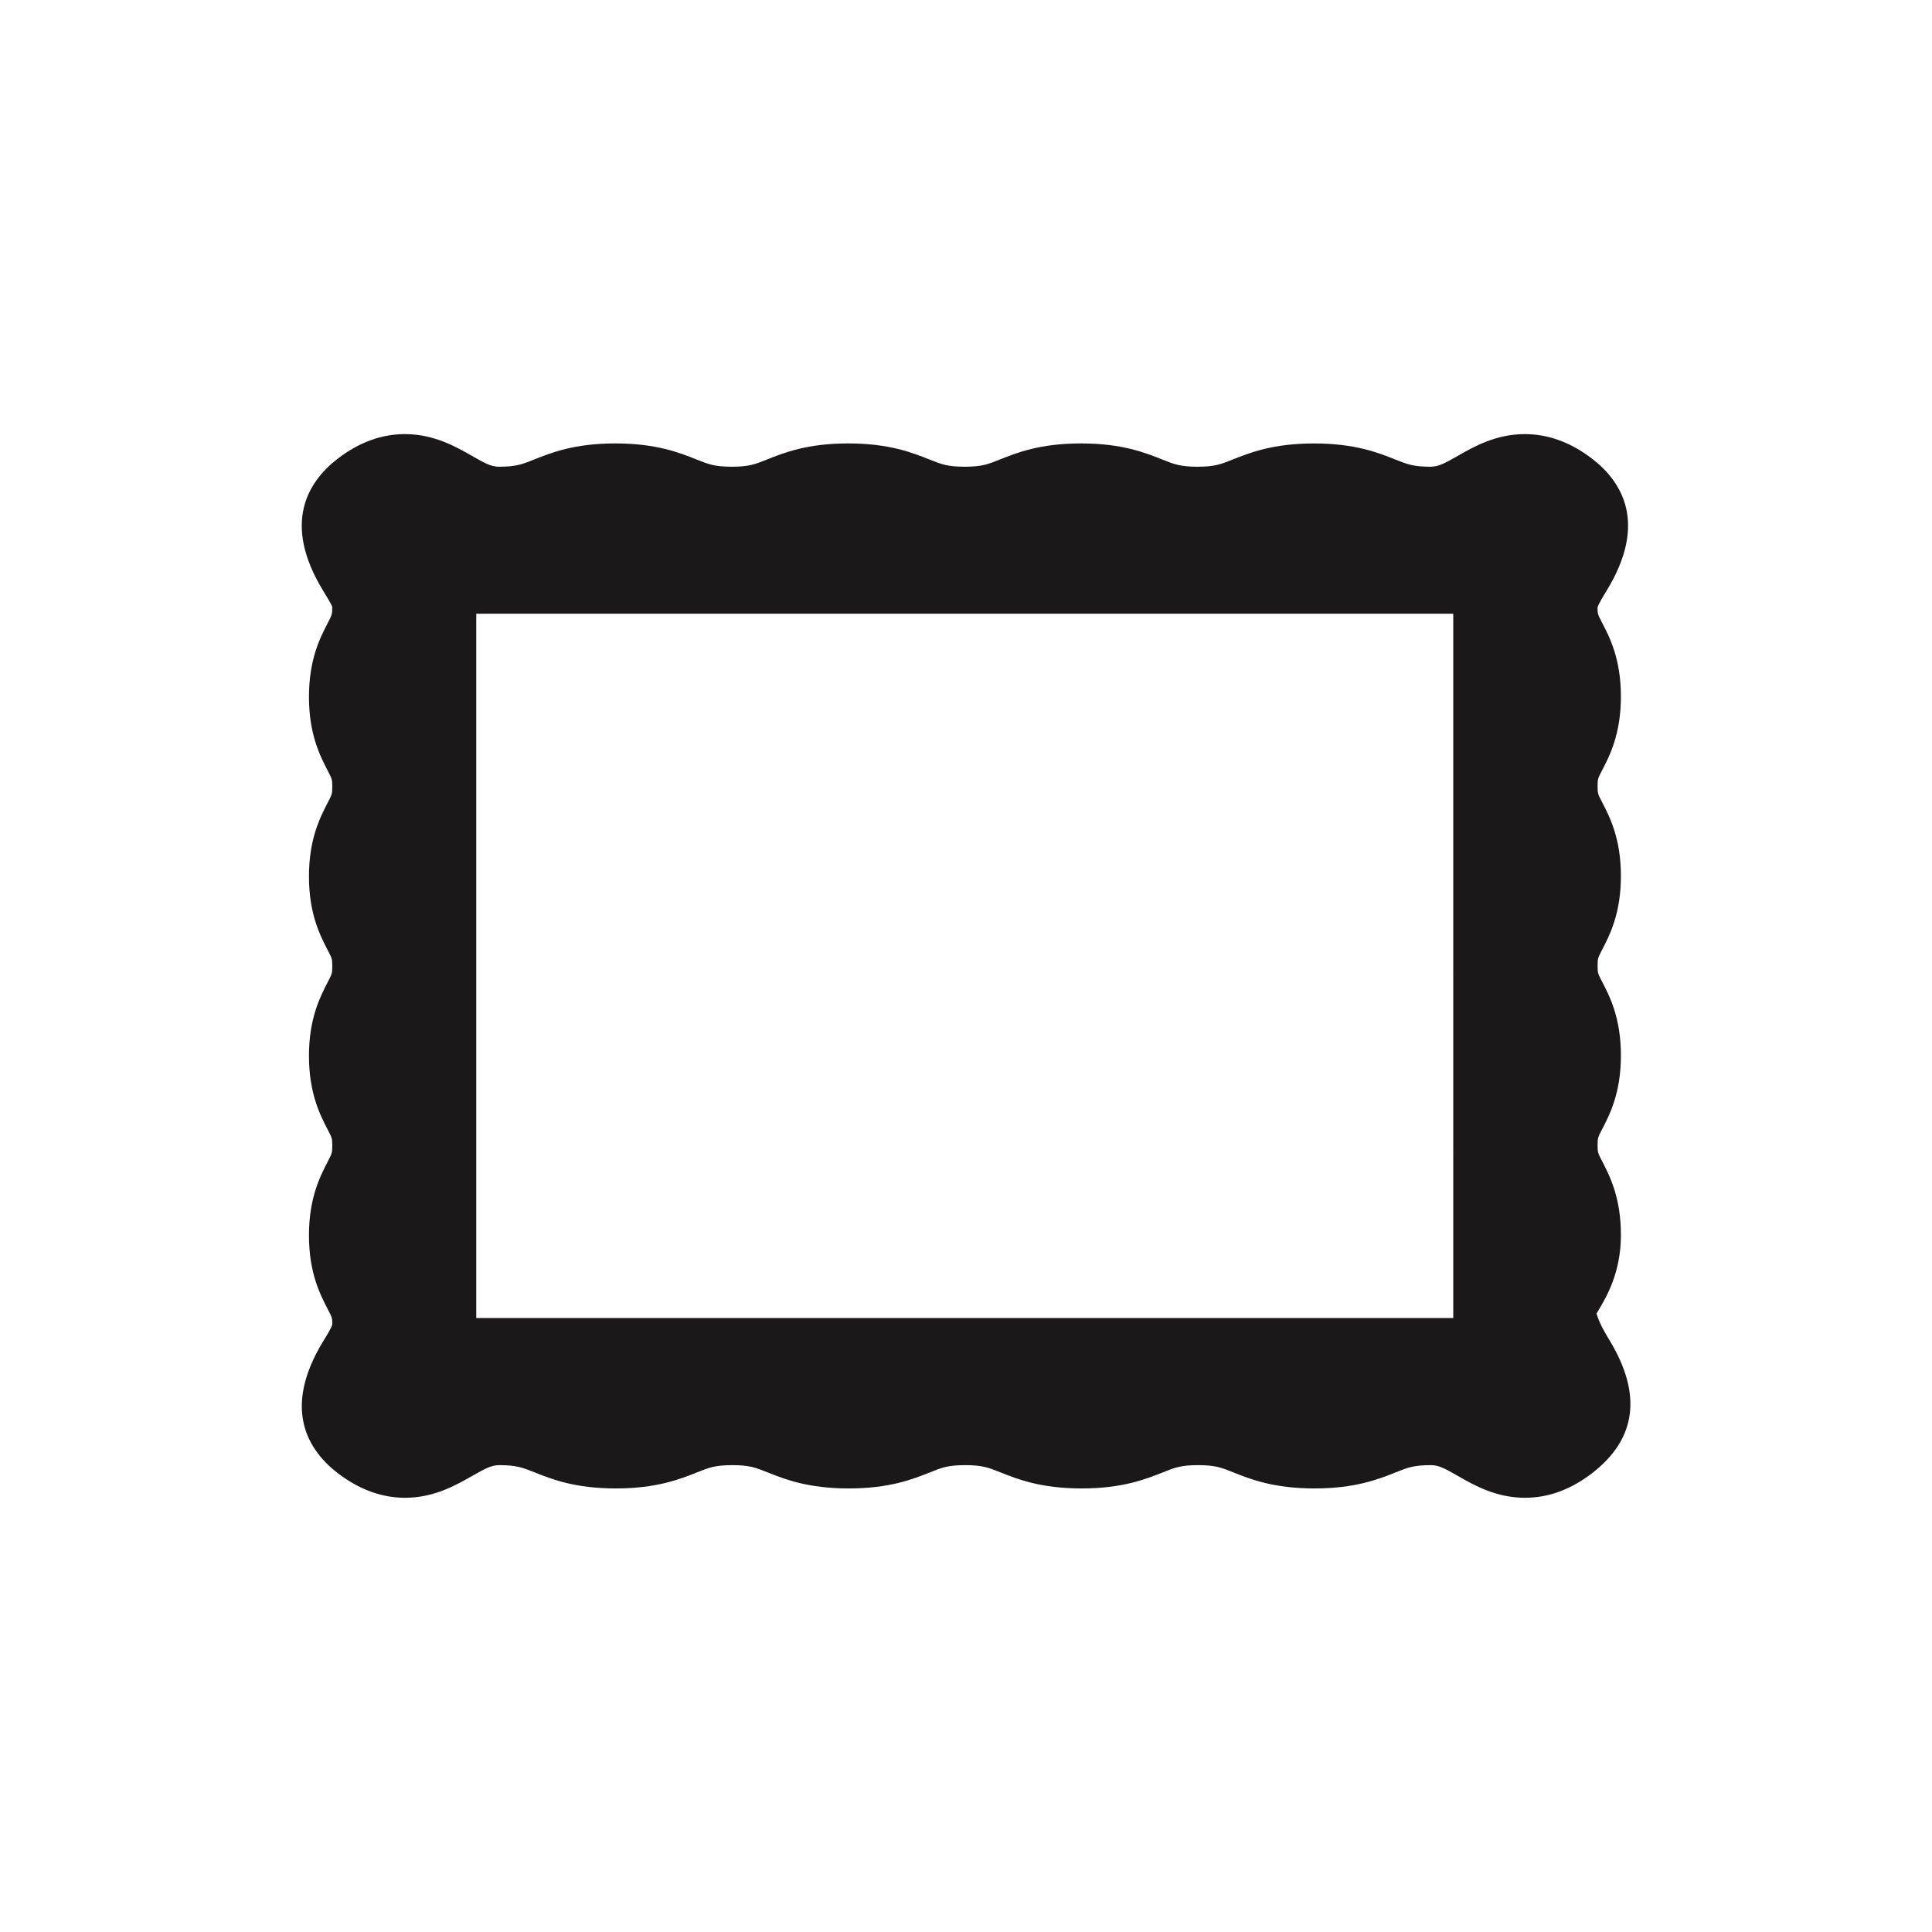 <?xml version="1.0" encoding="utf-8"?>
<!-- Generator: Adobe Illustrator 16.0.4, SVG Export Plug-In . SVG Version: 6.00 Build 0)  -->
<!DOCTYPE svg PUBLIC "-//W3C//DTD SVG 1.1//EN" "http://www.w3.org/Graphics/SVG/1.1/DTD/svg11.dtd">
<svg version="1.1" id="Layer_1" xmlns="http://www.w3.org/2000/svg" xmlns:xlink="http://www.w3.org/1999/xlink" x="0px" y="0px"
	 width="72.818px" height="72.814px" viewBox="0 0 72.818 72.814" enable-background="new 0 0 72.818 72.814" xml:space="preserve">
<path fill="#1B1819" d="M60.681,50.544c-0.207-0.344-0.389-0.645-0.508-1.037c0.021-0.035,0.043-0.07,0.064-0.104
	c0.319-0.537,0.856-1.436,0.856-2.857c0-1.416-0.424-2.229-0.703-2.77c-0.166-0.318-0.176-0.34-0.176-0.613s0.01-0.293,0.176-0.611
	c0.279-0.539,0.703-1.354,0.703-2.77c0-1.418-0.424-2.23-0.703-2.77c-0.166-0.319-0.176-0.339-0.176-0.612
	c0-0.274,0.01-0.293,0.176-0.613c0.279-0.539,0.703-1.354,0.703-2.771s-0.424-2.229-0.703-2.77
	c-0.166-0.318-0.176-0.338-0.176-0.612s0.01-0.295,0.176-0.612c0.279-0.539,0.703-1.354,0.703-2.771s-0.424-2.229-0.703-2.769
	c-0.166-0.319-0.176-0.339-0.179-0.579c0.024-0.118,0.214-0.428,0.339-0.632c1.572-2.564,0.572-4.125-0.543-4.982
	c-0.801-0.615-1.654-0.927-2.535-0.927c-1.094,0-1.922,0.474-2.525,0.819c-0.521,0.299-0.744,0.41-1.026,0.41
	c-0.648,0-0.877-0.091-1.33-0.271c-0.642-0.256-1.518-0.606-3.066-0.606c-1.547,0-2.426,0.352-3.064,0.606
	c-0.452,0.181-0.68,0.271-1.327,0.271c-0.646,0-0.875-0.091-1.326-0.271c-0.64-0.256-1.517-0.607-3.062-0.607
	s-2.424,0.352-3.063,0.607c-0.451,0.181-0.679,0.271-1.324,0.271c-0.646,0-0.875-0.091-1.325-0.271
	c-0.642-0.256-1.519-0.607-3.064-0.607s-2.425,0.352-3.063,0.607c-0.451,0.181-0.681,0.271-1.325,0.271
	c-0.646,0-0.874-0.091-1.326-0.271c-0.64-0.256-1.517-0.607-3.063-0.607c-1.546,0-2.424,0.352-3.062,0.607
	c-0.451,0.181-0.679,0.271-1.325,0.271c-0.278,0-0.502-0.111-1.021-0.41c-0.604-0.346-1.435-0.819-2.524-0.819
	c-0.884,0-1.735,0.312-2.537,0.93c-1.112,0.859-2.107,2.421-0.538,4.983c0.125,0.205,0.315,0.515,0.338,0.603
	c0,0.277-0.015,0.304-0.178,0.618c-0.279,0.539-0.701,1.354-0.701,2.771s0.424,2.229,0.702,2.77c0.166,0.32,0.177,0.339,0.177,0.614
	c0,0.272-0.011,0.293-0.177,0.612c-0.277,0.538-0.702,1.353-0.702,2.77s0.424,2.229,0.702,2.77c0.166,0.318,0.177,0.338,0.177,0.611
	c0,0.274-0.011,0.293-0.177,0.613c-0.277,0.539-0.702,1.354-0.702,2.77s0.424,2.23,0.702,2.771c0.166,0.318,0.177,0.338,0.177,0.611
	c0,0.275-0.011,0.293-0.177,0.613c-0.277,0.539-0.702,1.352-0.702,2.768c0,1.42,0.424,2.23,0.702,2.771
	c0.166,0.32,0.177,0.338,0.179,0.58c-0.022,0.119-0.213,0.428-0.338,0.631c-1.571,2.564-0.571,4.125,0.543,4.982
	c0.802,0.613,1.653,0.928,2.535,0.928c1.094,0,1.922-0.477,2.526-0.82c0.521-0.299,0.743-0.41,1.026-0.41
	c0.647,0,0.877,0.092,1.329,0.271c0.643,0.256,1.519,0.607,3.065,0.607s2.426-0.354,3.064-0.607
	c0.453-0.182,0.682-0.271,1.328-0.271s0.873,0.092,1.325,0.271c0.64,0.256,1.517,0.607,3.063,0.607c1.549,0,2.425-0.354,3.062-0.607
	c0.452-0.182,0.68-0.271,1.326-0.271c0.646,0,0.874,0.092,1.326,0.271c0.641,0.256,1.518,0.607,3.063,0.607s2.424-0.354,3.063-0.607
	c0.452-0.182,0.681-0.271,1.326-0.271c0.645,0,0.874,0.092,1.324,0.271C47.123,55.749,48,56.1,49.546,56.1s2.424-0.354,3.062-0.607
	c0.451-0.182,0.681-0.271,1.326-0.271c0.278,0,0.502,0.111,1.021,0.41c0.604,0.348,1.435,0.82,2.523,0.82
	c0.886,0,1.736-0.314,2.537-0.934C61.671,54.239,61.896,52.565,60.681,50.544z M54.775,49.678H17.95V23.131h36.824V49.678z"/>
</svg>
